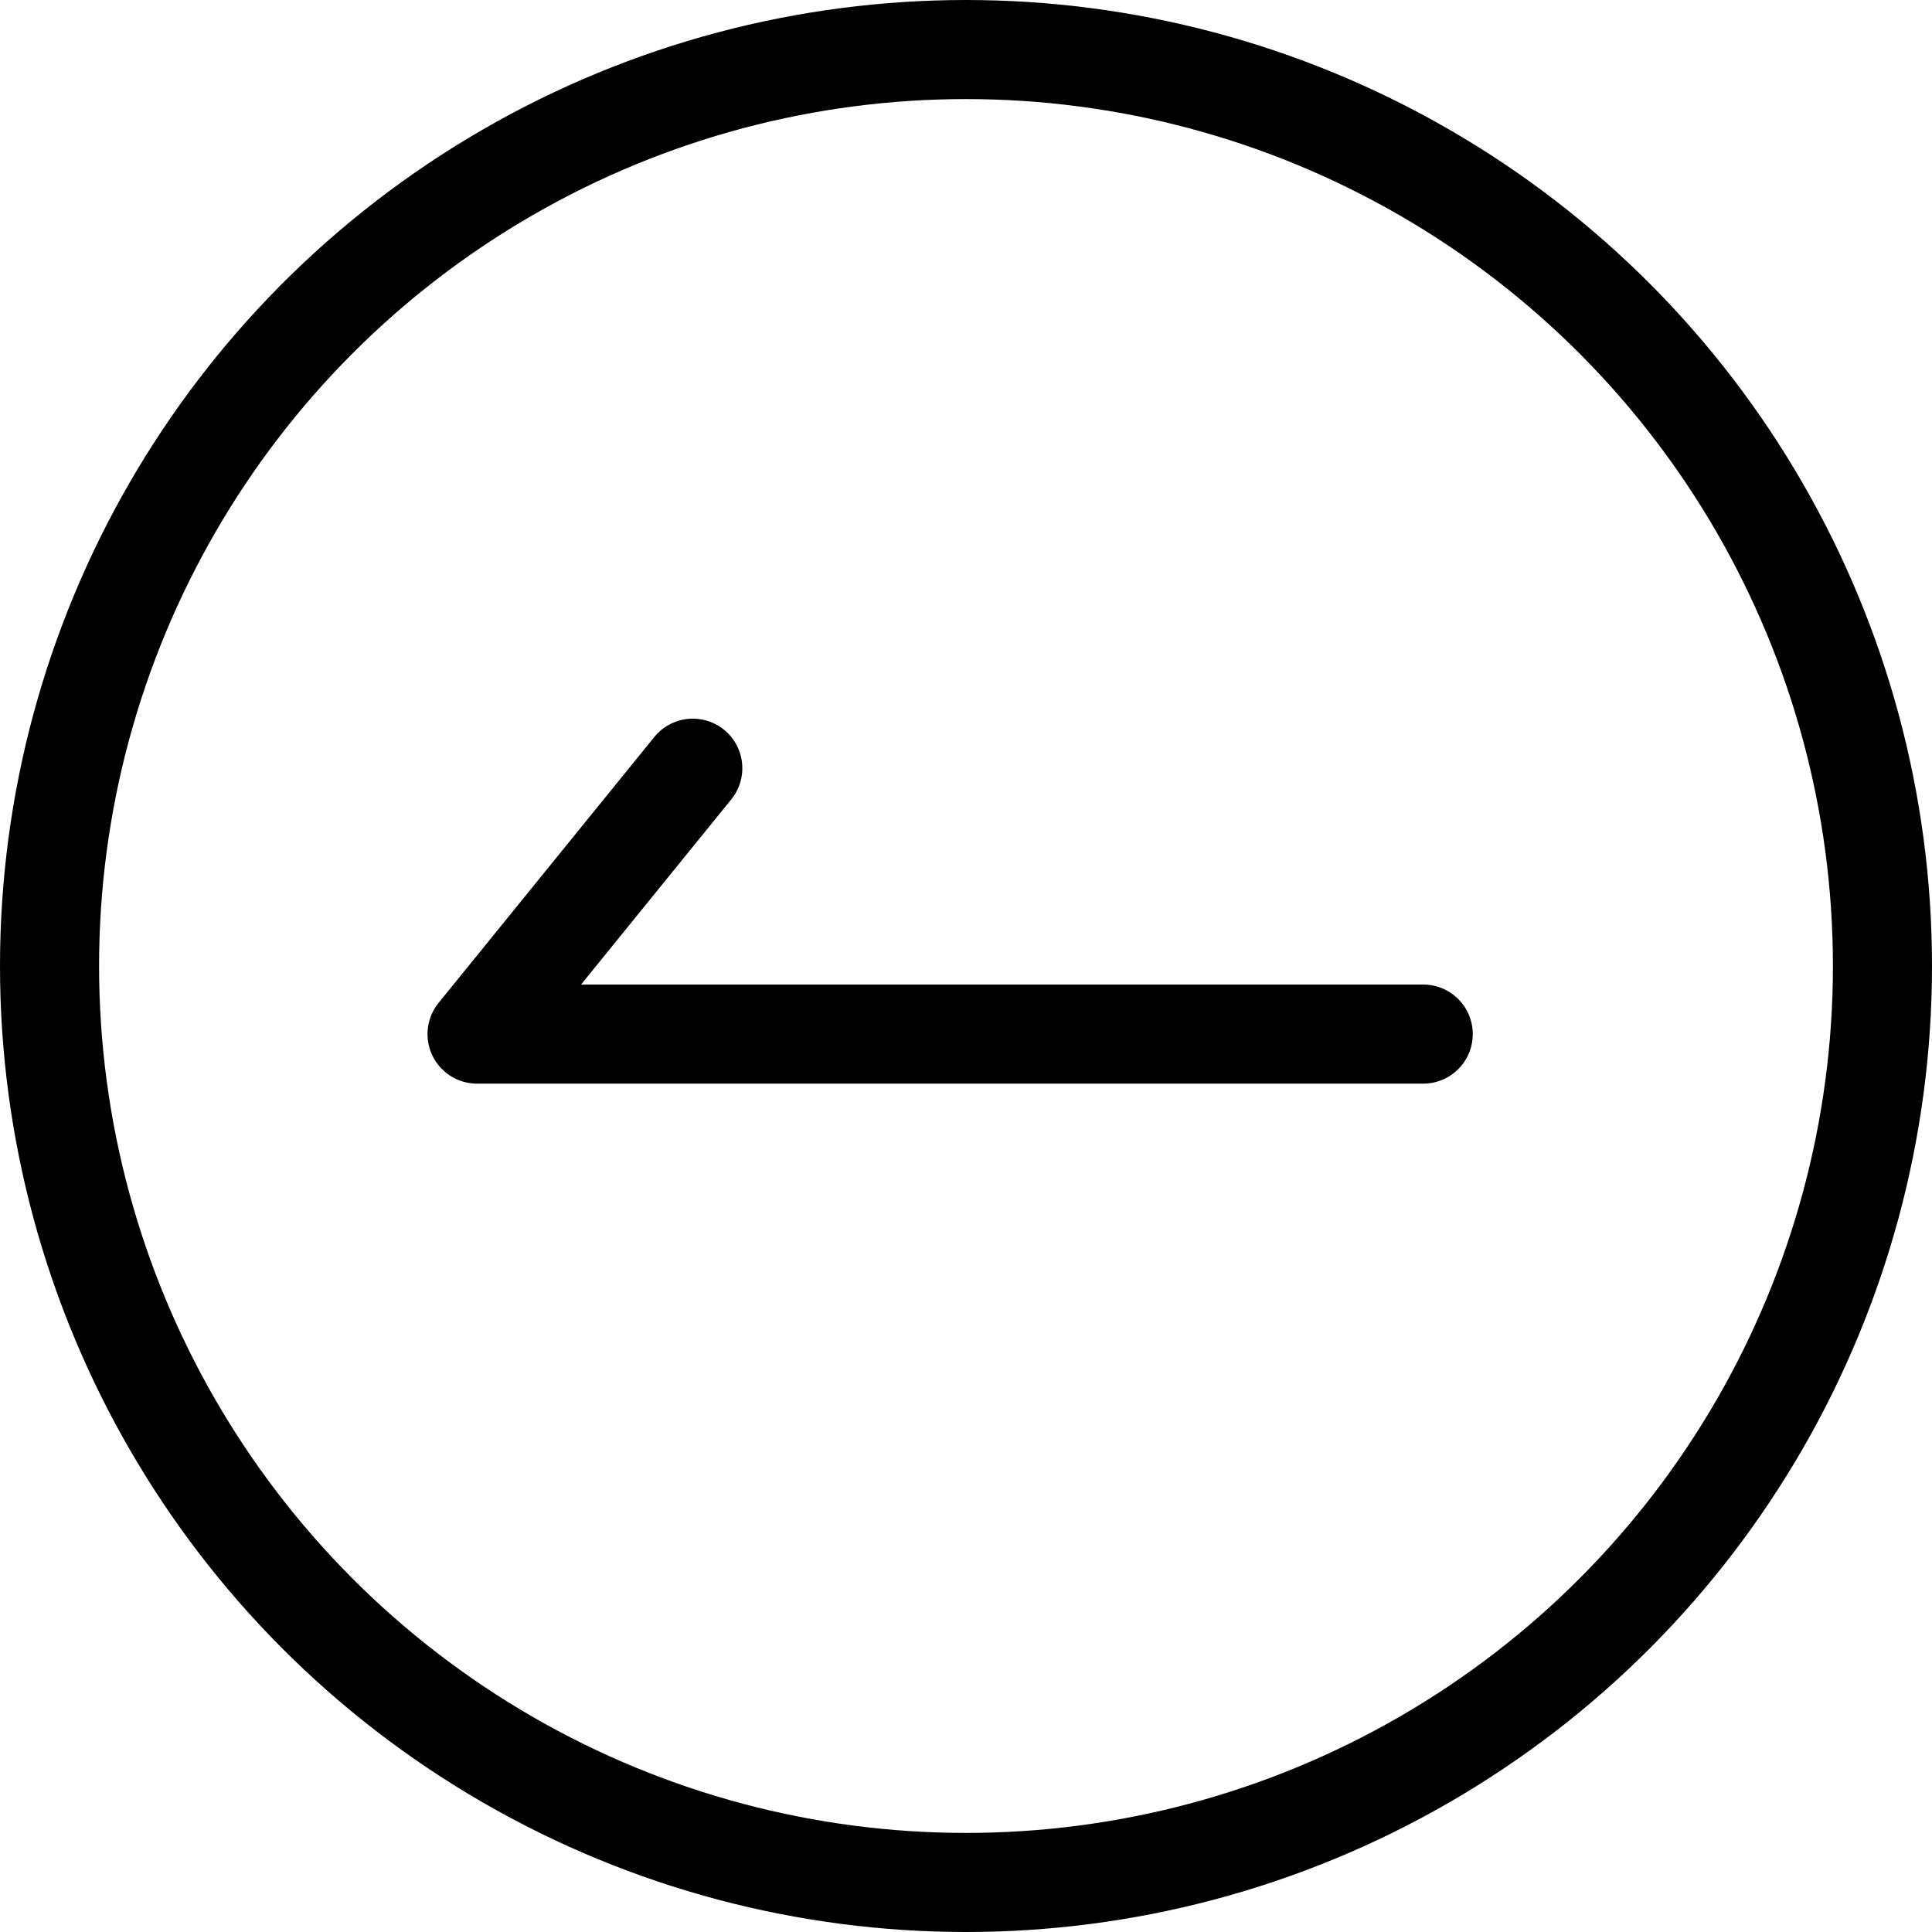 <svg id="グループ_420" data-name="グループ 420" xmlns="http://www.w3.org/2000/svg" width="78" height="78" viewBox="0 0 78 78">
  <g id="楕円形_21" data-name="楕円形 21" fill="none" stroke="#000" stroke-width="4">
    <circle cx="39" cy="39" r="39" stroke="none"/>
    <circle cx="39" cy="39" r="37" fill="none"/>
  </g>
  <path id="パス_439" data-name="パス 439" d="M-14509.294,1713.067l-8.71,10.735h38.2" transform="translate(14537.264 -1682.053)" fill="none" stroke="#000" stroke-linecap="round" stroke-linejoin="round" stroke-width="4"/>
</svg>
